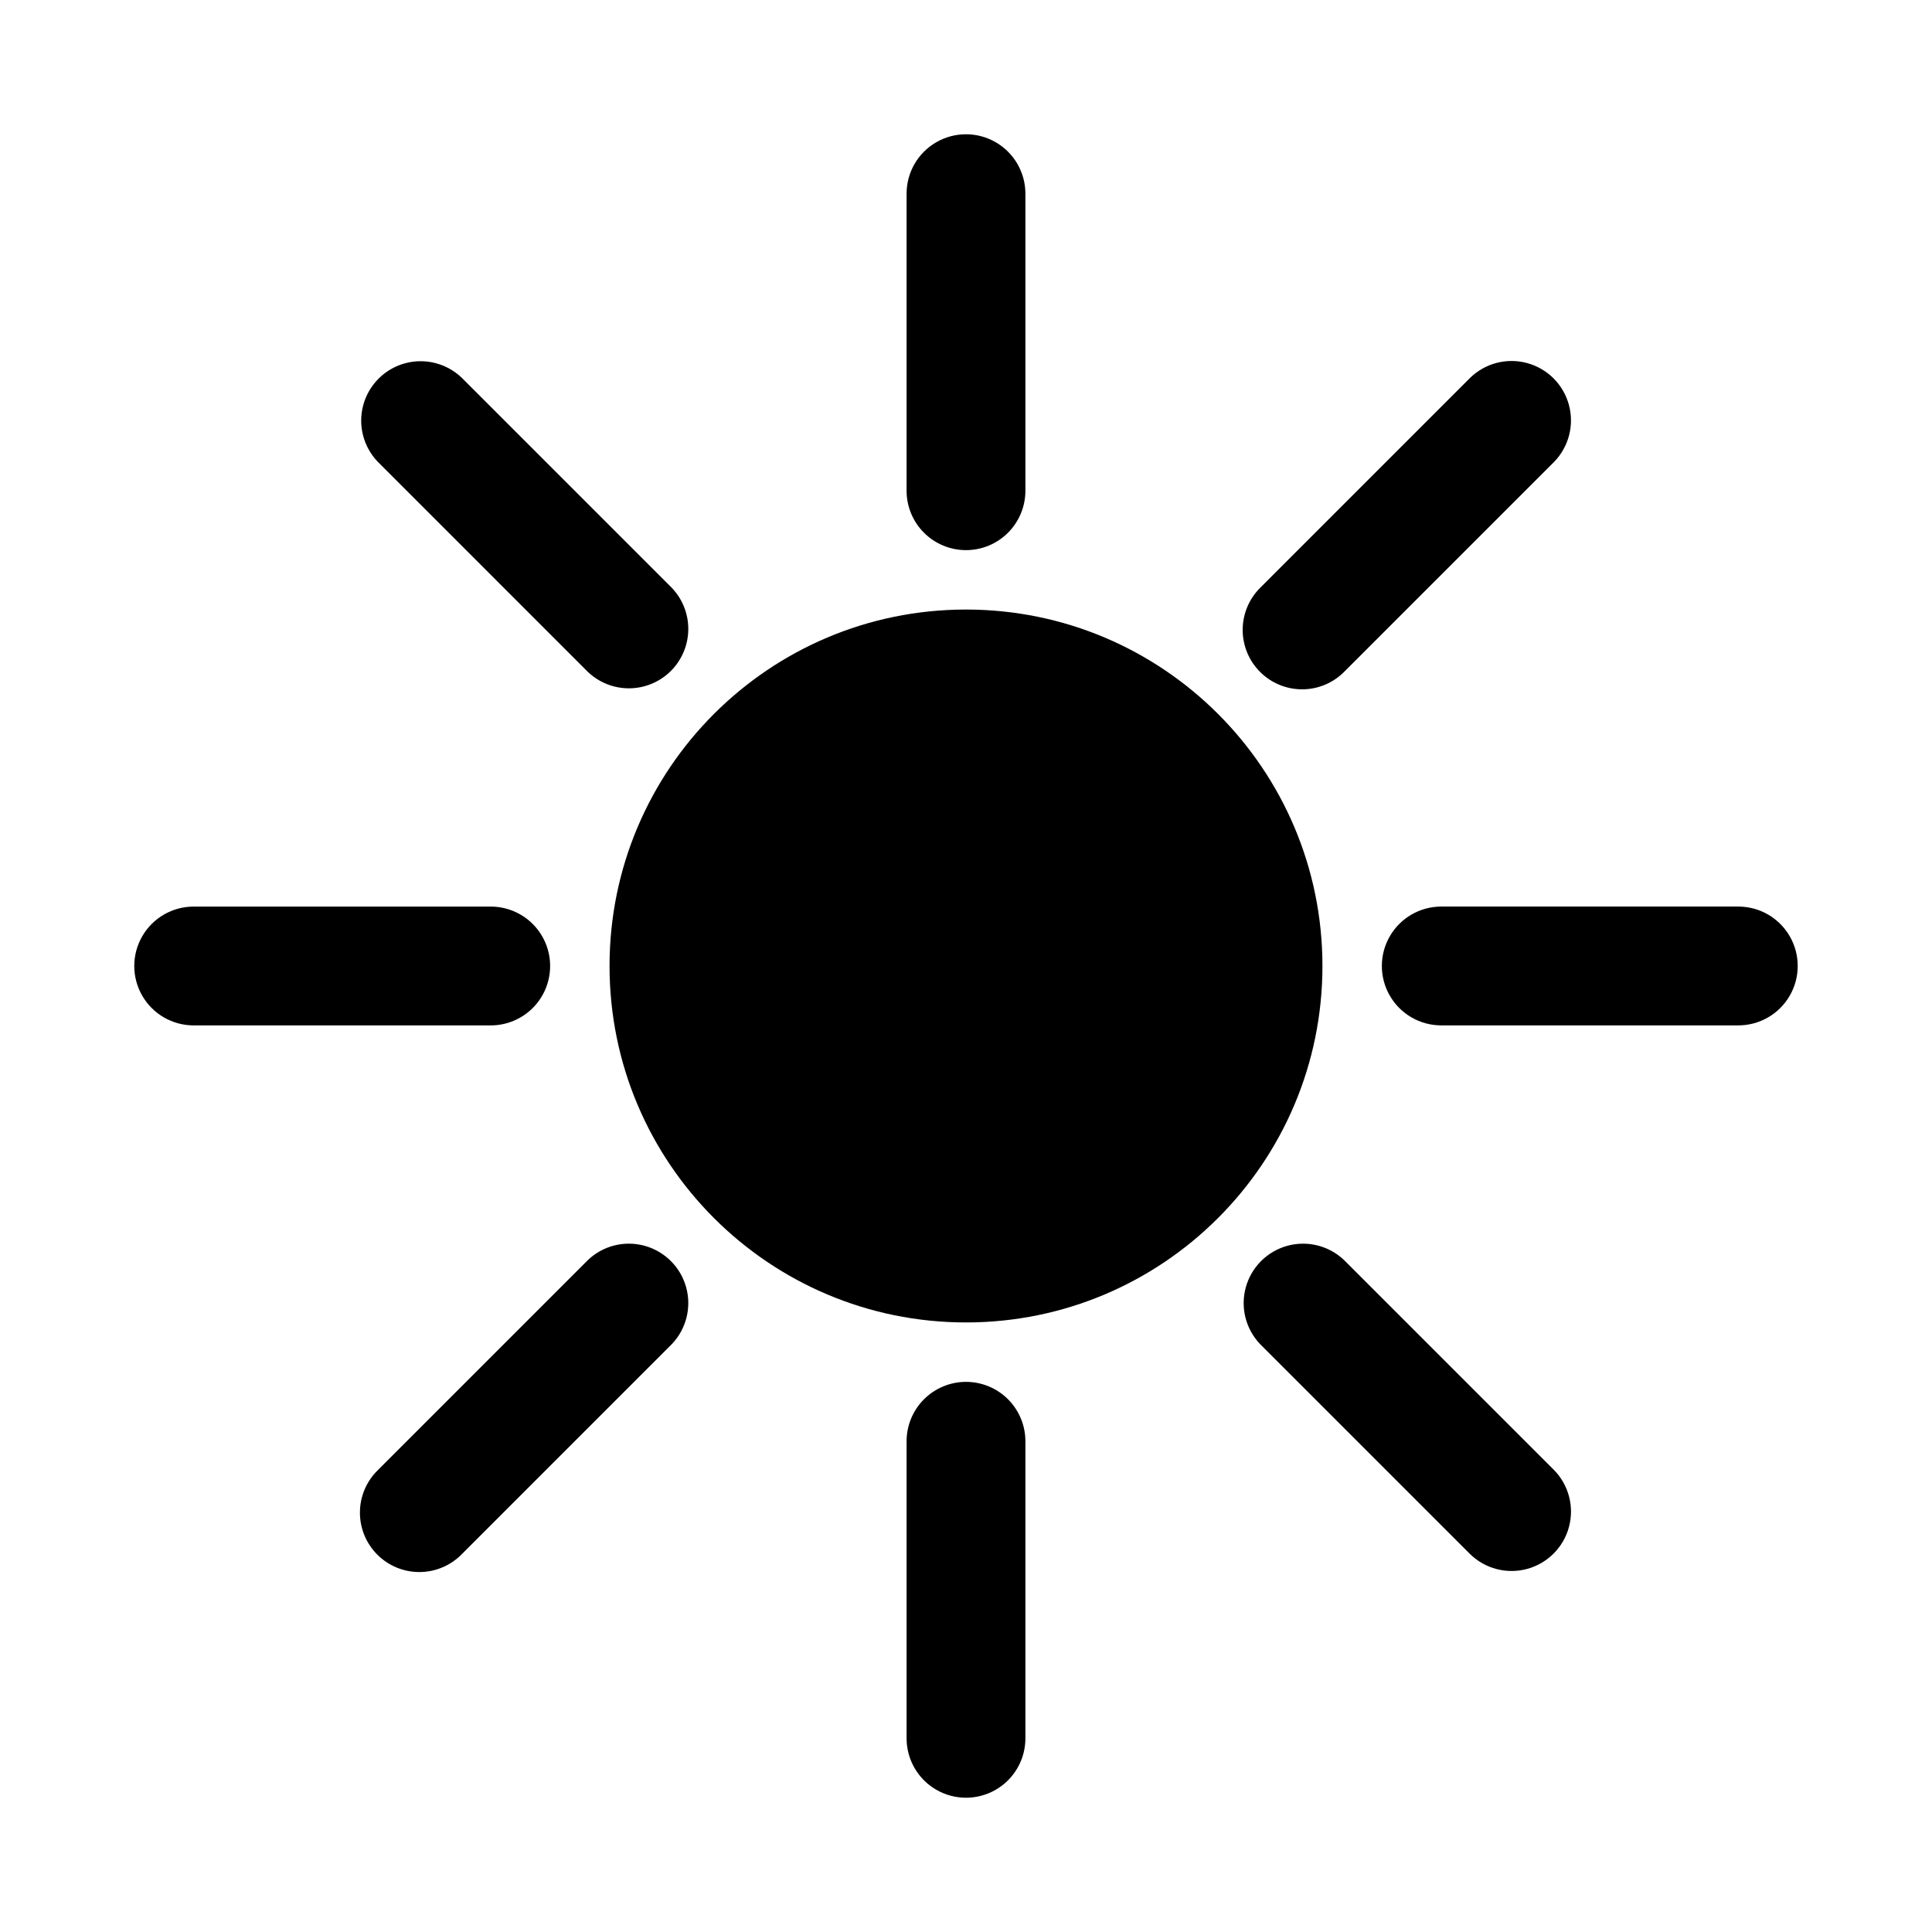 <?xml version="1.0" encoding="UTF-8"?>
<!-- The Best Svg Icon site in the world: iconSvg.co, Visit us! https://iconsvg.co -->
<svg fill="#000000" width="800px" height="800px" version="1.1" viewBox="144 144 512 512" xmlns="http://www.w3.org/2000/svg">
 <g>
  <path d="m494.46 400c0 52.168-42.293 94.461-94.461 94.461-52.172 0-94.465-42.293-94.465-94.461 0-52.172 42.293-94.465 94.465-94.465 52.168 0 94.461 42.293 94.461 94.465"/>
  <path d="m400 289.79c4.176 0 8.18-1.656 11.133-4.609 2.949-2.953 4.609-6.957 4.609-11.133v-78.723c0-5.625-3-10.82-7.871-13.633s-10.875-2.812-15.746 0-7.871 8.008-7.871 13.633v78.723c0 4.176 1.66 8.18 4.613 11.133 2.953 2.953 6.957 4.609 11.133 4.609z"/>
  <path d="m299.8 322.07c4.008 3.816 9.727 5.25 15.059 3.773 5.336-1.473 9.504-5.641 10.977-10.977 1.477-5.332 0.043-11.051-3.773-15.059l-55.664-55.664c-3.996-3.859-9.738-5.328-15.098-3.859-5.363 1.473-9.551 5.66-11.023 11.023-1.469 5.359 0 11.102 3.859 15.098z"/>
  <path d="m289.79 400c0-4.176-1.656-8.18-4.609-11.133-2.953-2.953-6.957-4.613-11.133-4.613h-78.723c-5.625 0-10.82 3-13.633 7.871s-2.812 10.875 0 15.746 8.008 7.871 13.633 7.871h78.723c4.176 0 8.18-1.66 11.133-4.609 2.953-2.953 4.609-6.957 4.609-11.133z"/>
  <path d="m299.8 477.93-55.664 55.664c-3.012 2.938-4.727 6.961-4.75 11.172-0.027 4.211 1.633 8.258 4.609 11.234s7.023 4.637 11.23 4.609c4.211-0.027 8.234-1.738 11.176-4.754l55.66-55.664c3.816-4.008 5.25-9.723 3.773-15.059-1.473-5.332-5.641-9.5-10.977-10.977-5.332-1.477-11.051-0.043-15.059 3.773z"/>
  <path d="m400 510.21c-4.176 0-8.18 1.66-11.133 4.609-2.953 2.953-4.613 6.957-4.613 11.133v78.723c0 5.625 3 10.82 7.871 13.633s10.875 2.812 15.746 0 7.871-8.008 7.871-13.633v-78.723c0-4.176-1.66-8.18-4.609-11.133-2.953-2.949-6.957-4.609-11.133-4.609z"/>
  <path d="m500.19 477.93c-4.008-3.816-9.723-5.25-15.059-3.773-5.332 1.477-9.5 5.644-10.977 10.977-1.477 5.336-0.043 11.051 3.773 15.059l55.664 55.664h0.004c3.992 3.894 9.746 5.383 15.129 3.918 5.379-1.469 9.586-5.672 11.051-11.051 1.465-5.383-0.023-11.137-3.918-15.133z"/>
  <path d="m604.67 384.25h-78.723c-5.625 0-10.82 3-13.633 7.871s-2.812 10.875 0 15.746 8.008 7.871 13.633 7.871h78.723c5.625 0 10.82-3 13.633-7.871s2.812-10.875 0-15.746-8.008-7.871-13.633-7.871z"/>
  <path d="m489.06 326.68c4.176 0.004 8.18-1.656 11.129-4.613l55.664-55.664h0.004c3.891-3.992 5.383-9.75 3.914-15.129-1.465-5.383-5.668-9.586-11.051-11.055-5.379-1.465-11.137 0.027-15.129 3.918l-55.66 55.664c-2.949 2.953-4.609 6.957-4.609 11.133s1.66 8.18 4.613 11.133c2.949 2.953 6.953 4.609 11.129 4.609z"/>
 </g>
</svg>
